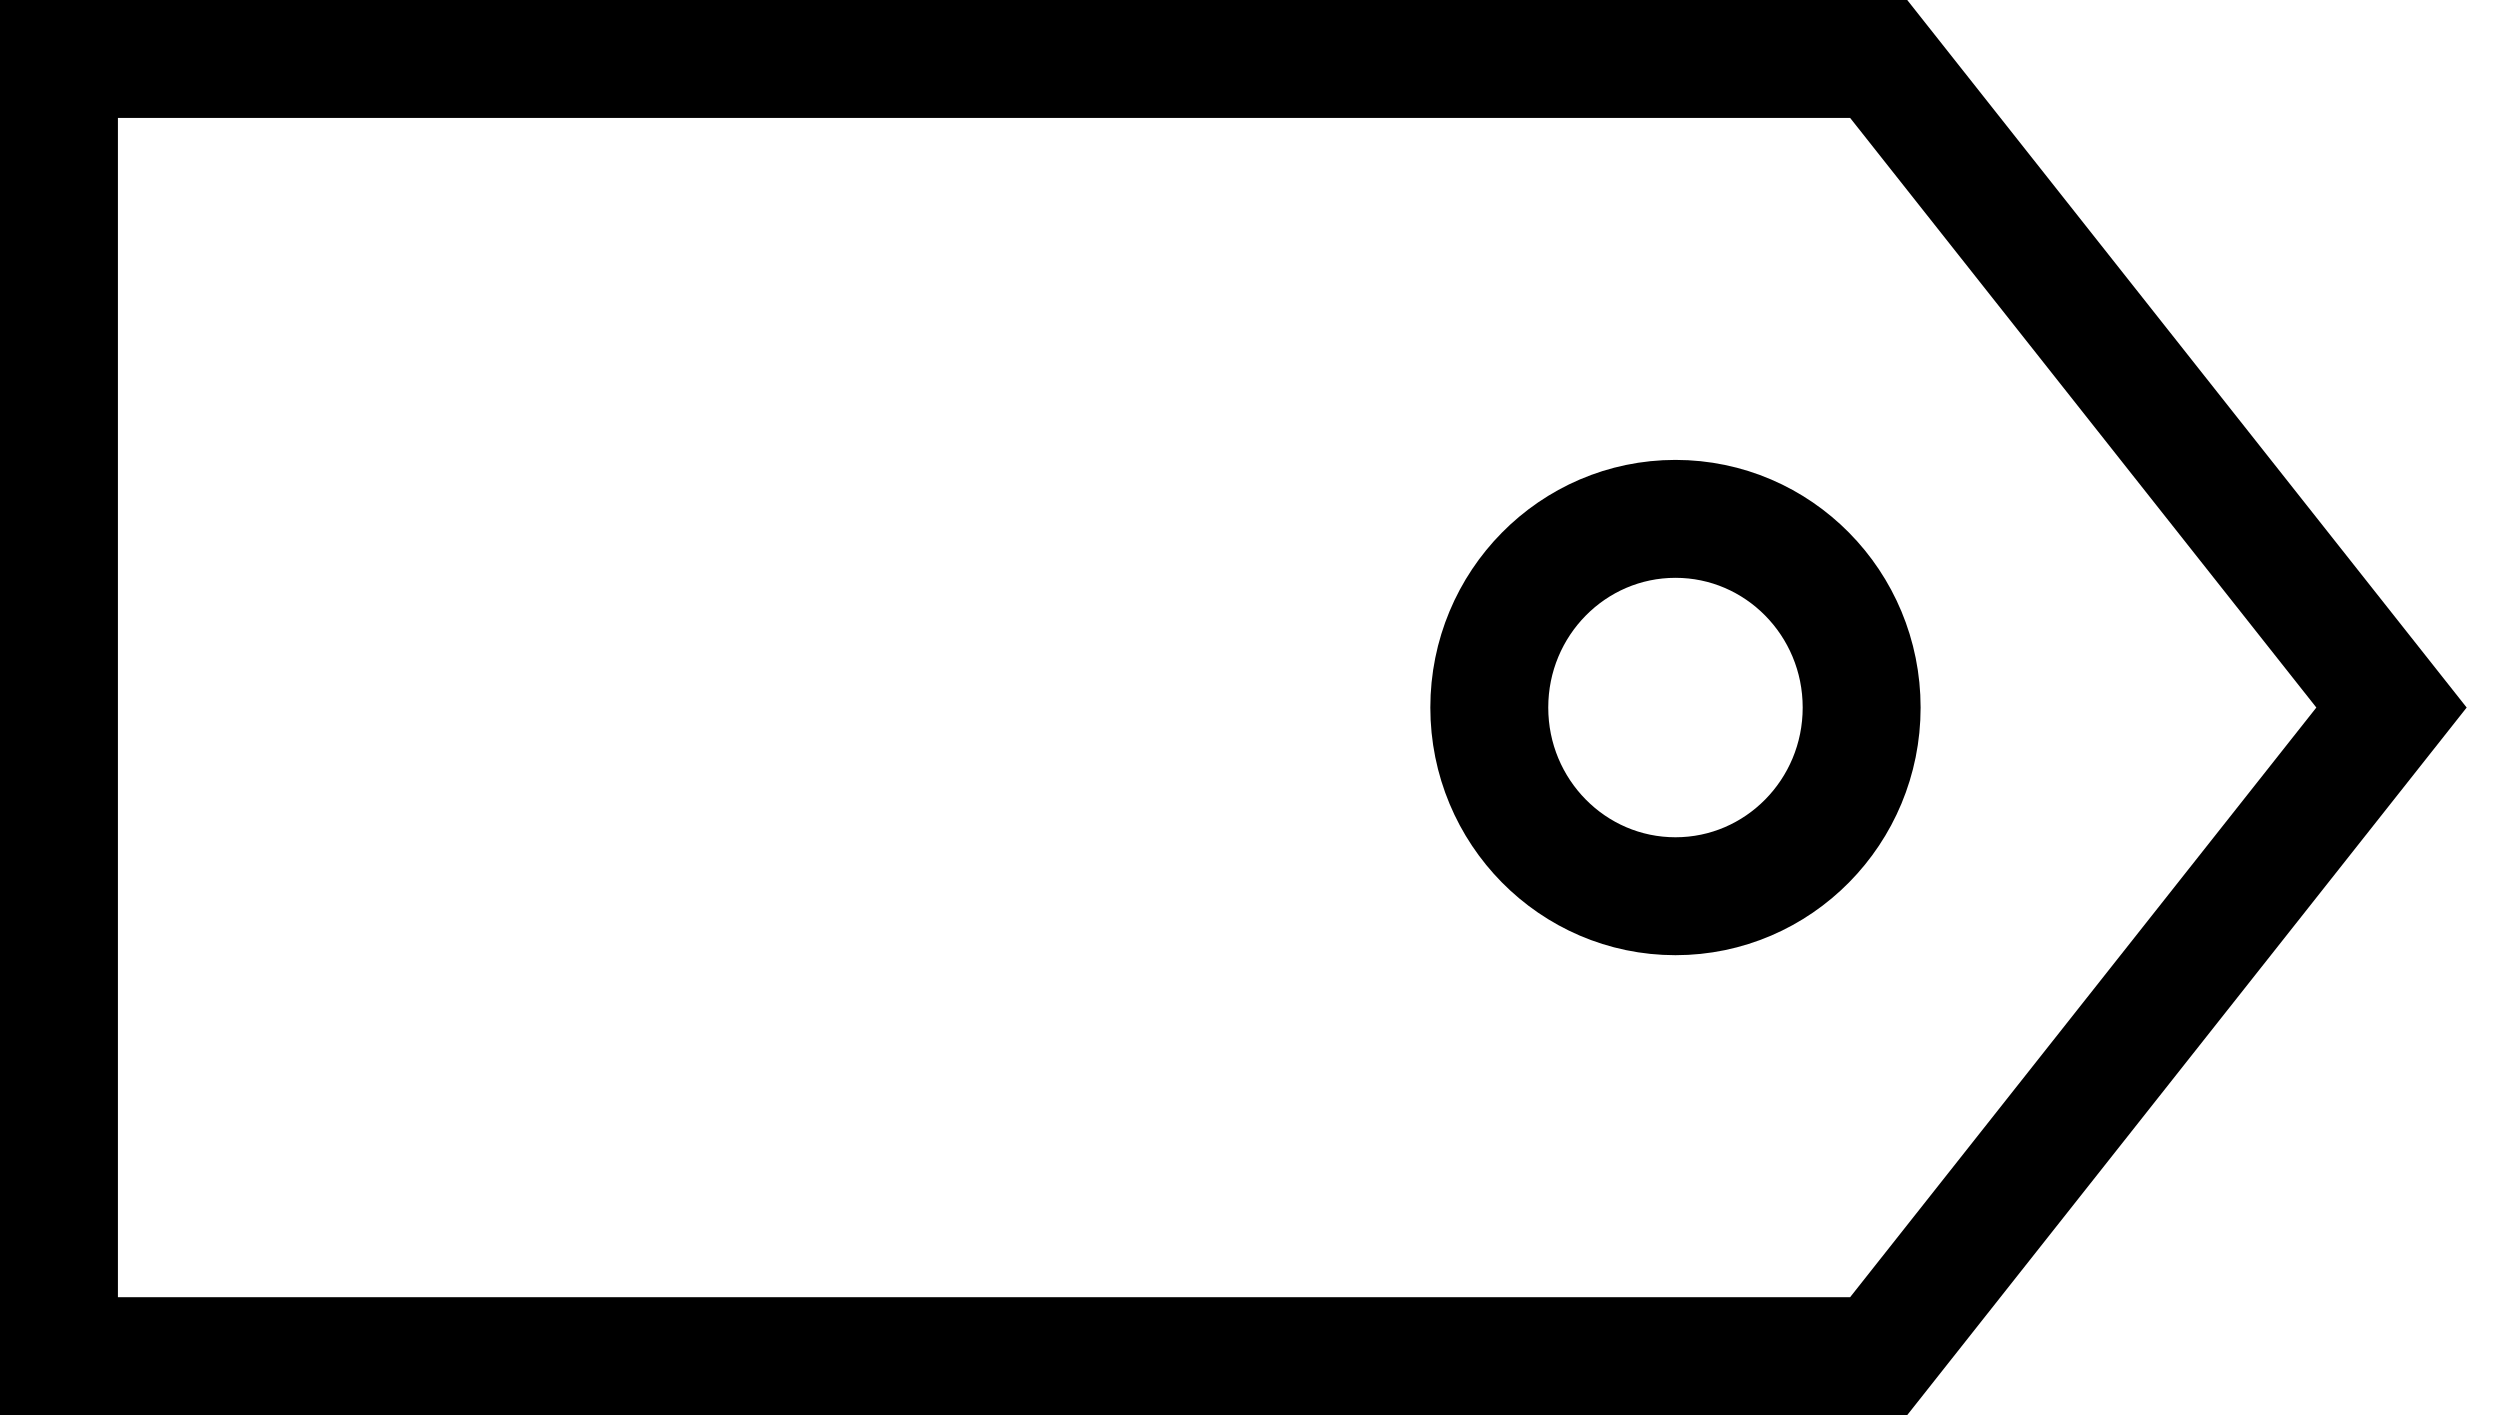 <svg width="53" height="30" viewBox="0 0 53 30" fill="none" xmlns="http://www.w3.org/2000/svg">
<path d="M1.25 1.25H39.828L50.7 15L39.828 28.75H1.25V1.25Z" stroke="black" stroke-width="2.5"/>
<ellipse cx="35.52" cy="15" rx="3.947" ry="4" stroke="black" stroke-width="2.5"/>
</svg>
